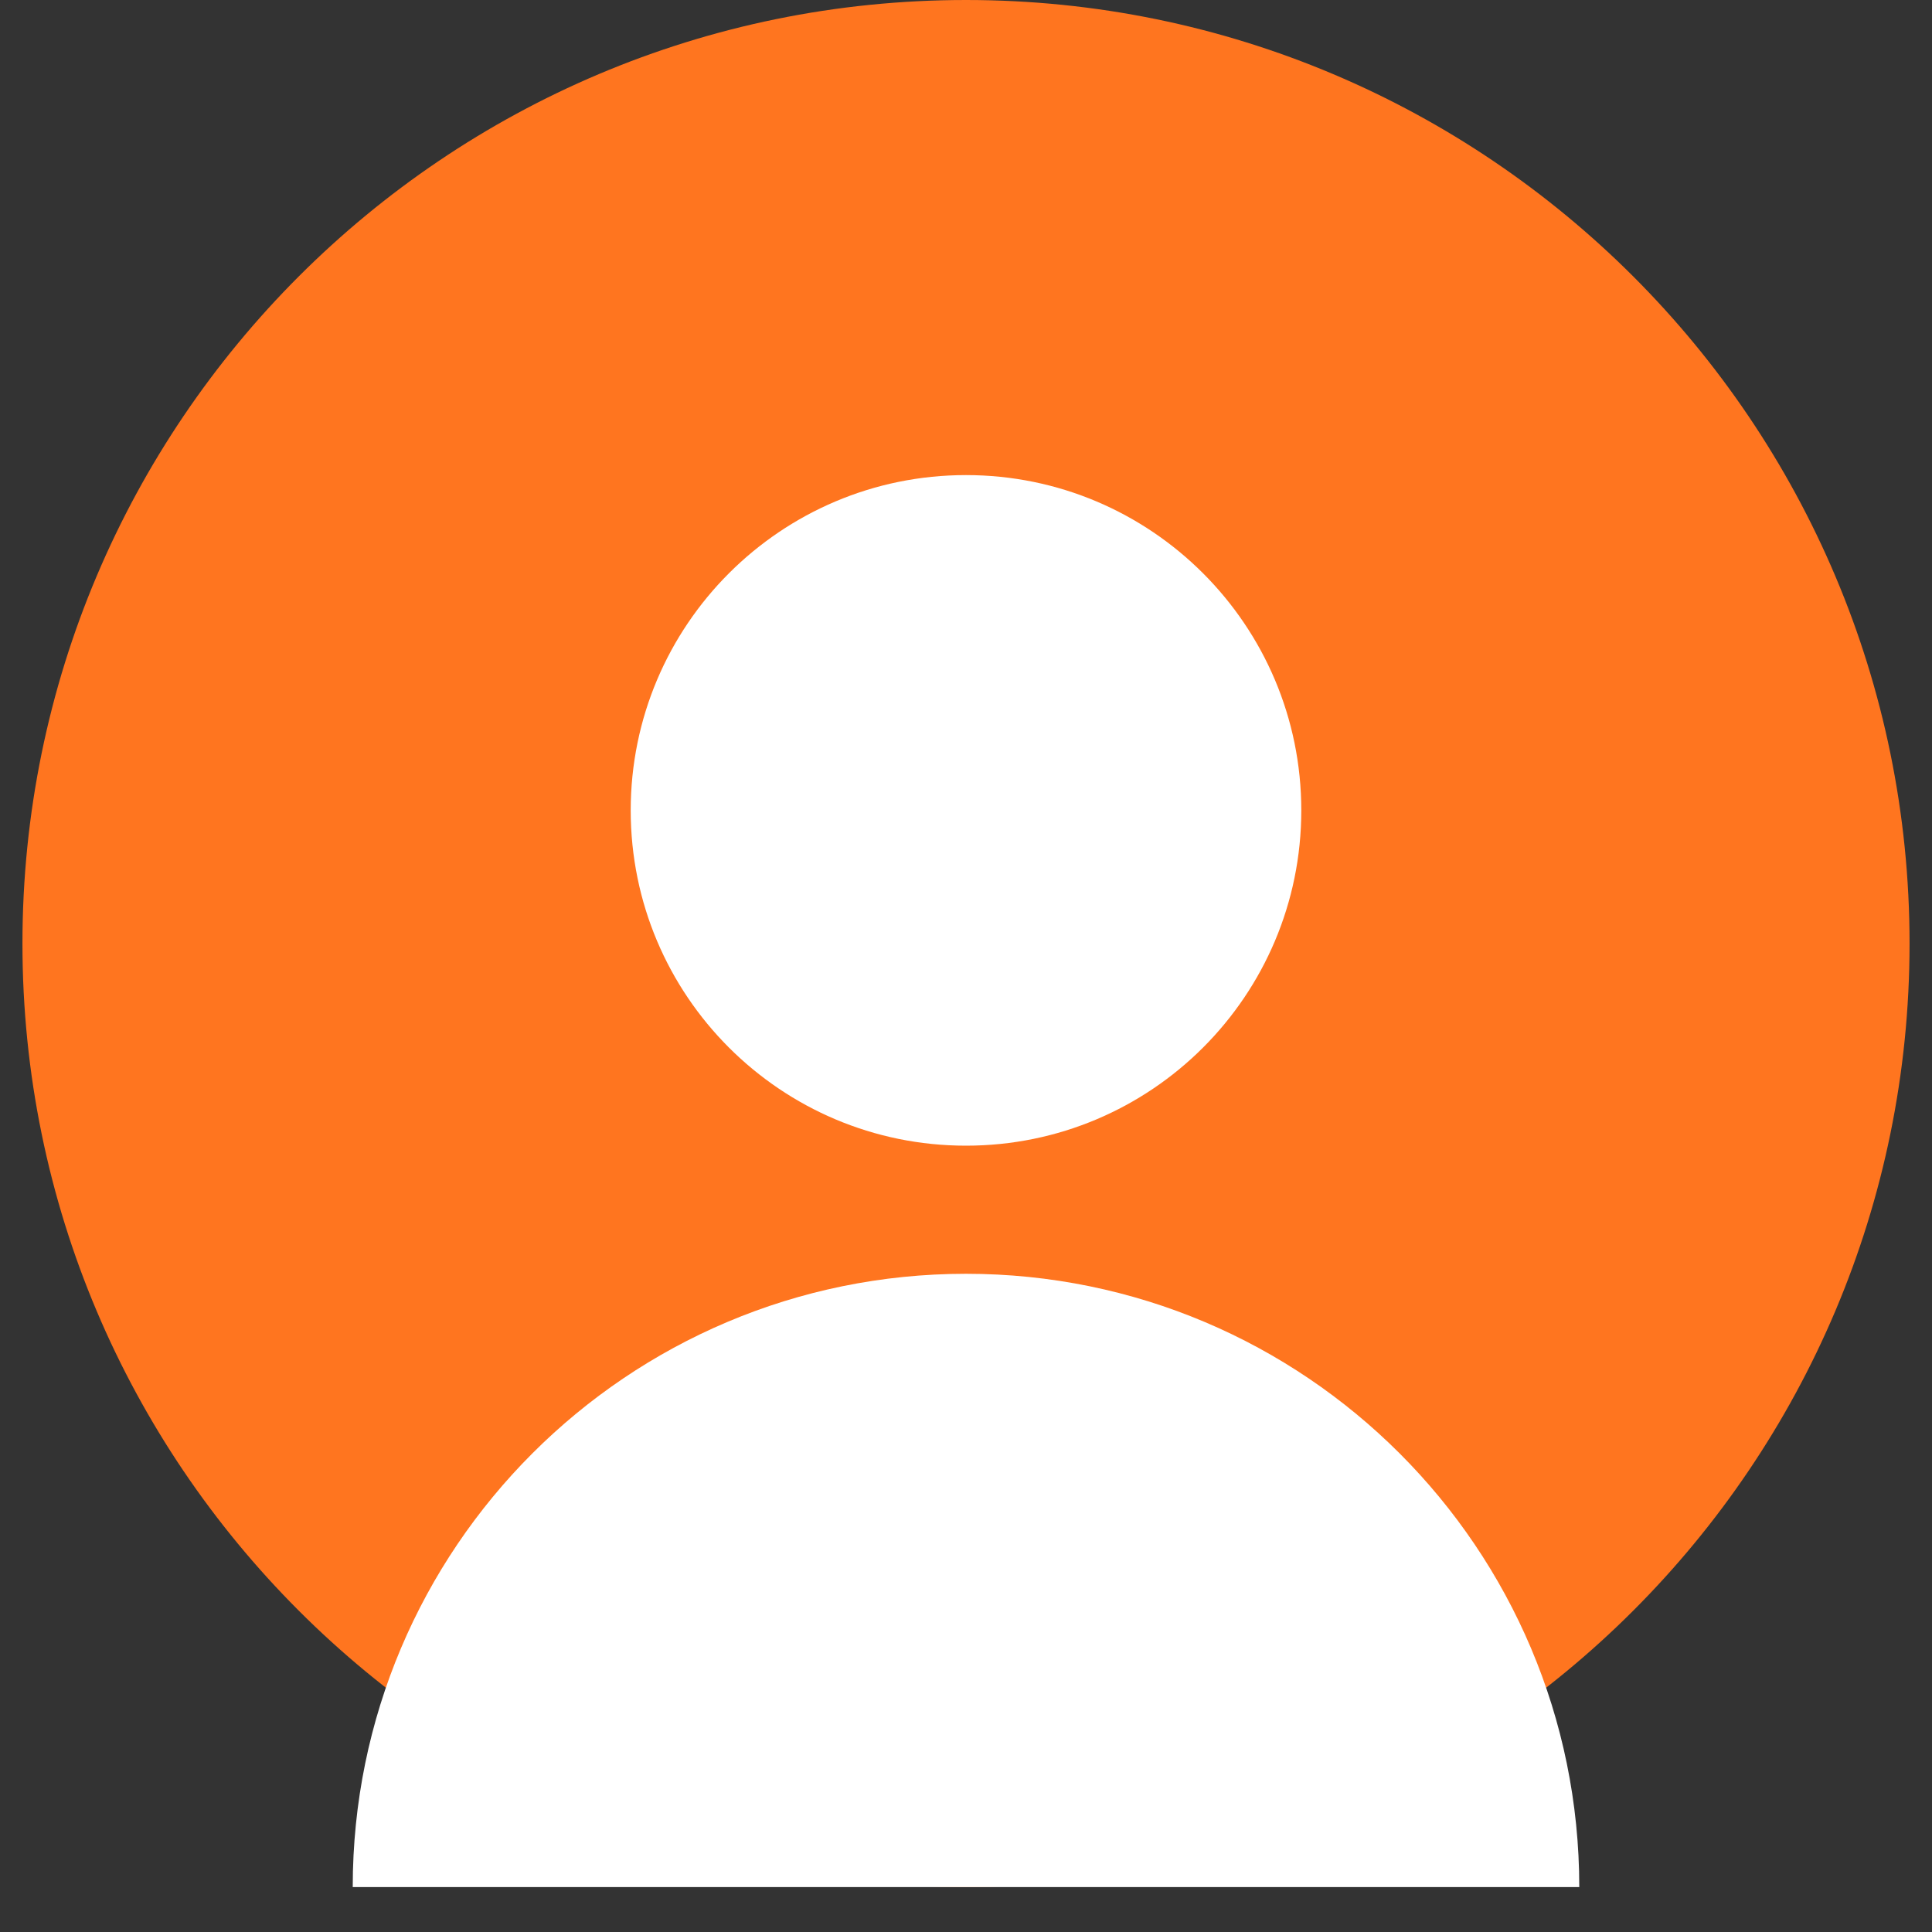 <svg xmlns="http://www.w3.org/2000/svg" xmlns:xlink="http://www.w3.org/1999/xlink" width="56" zoomAndPan="magnify" viewBox="0 0 42 42" height="56" preserveAspectRatio="xMidYMid meet" version="1.0"><rect x="0" y="0" width="42" height="42" fill="#333333" stroke="none"/><defs><clipPath id="21aca31238"><path d="M 0.488 0 L 41.512 0 L 41.512 41.023 L 0.488 41.023 Z M 0.488 0 " clip-rule="nonzero"/></clipPath><clipPath id="2521dc8cb9"><path d="M 21 0 C 9.672 0 0.488 9.184 0.488 20.512 C 0.488 31.84 9.672 41.023 21 41.023 C 32.328 41.023 41.512 31.84 41.512 20.512 C 41.512 9.184 32.328 0 21 0 Z M 21 0 " clip-rule="nonzero"/></clipPath><clipPath id="81fdb1d77f"><path d="M 0.488 0 L 41.512 0 L 41.512 41.023 L 0.488 41.023 Z M 0.488 0 " clip-rule="nonzero"/></clipPath><clipPath id="d02f8ed4d8"><path d="M 21 0 C 9.672 0 0.488 9.184 0.488 20.512 C 0.488 31.84 9.672 41.023 21 41.023 C 32.328 41.023 41.512 31.84 41.512 20.512 C 41.512 9.184 32.328 0 21 0 Z M 21 0 " clip-rule="nonzero"/></clipPath><clipPath id="55fcf00ae5"><rect x="0" width="42" y="0" height="42"/></clipPath><clipPath id="fcb5439d15"><path d="M 13.711 10.328 L 28.289 10.328 L 28.289 24.906 L 13.711 24.906 Z M 13.711 10.328 " clip-rule="nonzero"/></clipPath><clipPath id="8e503b4038"><path d="M 21 10.328 C 16.973 10.328 13.711 13.594 13.711 17.617 C 13.711 21.645 16.973 24.906 21 24.906 C 25.027 24.906 28.289 21.645 28.289 17.617 C 28.289 13.594 25.027 10.328 21 10.328 Z M 21 10.328 " clip-rule="nonzero"/></clipPath><clipPath id="5cd0248f57"><path d="M 0.711 0.328 L 15.289 0.328 L 15.289 14.906 L 0.711 14.906 Z M 0.711 0.328 " clip-rule="nonzero"/></clipPath><clipPath id="abfcec459f"><path d="M 8 0.328 C 3.973 0.328 0.711 3.594 0.711 7.617 C 0.711 11.645 3.973 14.906 8 14.906 C 12.027 14.906 15.289 11.645 15.289 7.617 C 15.289 3.594 12.027 0.328 8 0.328 Z M 8 0.328 " clip-rule="nonzero"/></clipPath><clipPath id="4c0328bac9"><rect x="0" width="16" y="0" height="15"/></clipPath><clipPath id="4d028890d1"><path d="M 7.668 27.691 L 34.332 27.691 L 34.332 41.023 L 7.668 41.023 Z M 7.668 27.691 " clip-rule="nonzero"/></clipPath><clipPath id="629f8487db"><path d="M 21 27.691 C 13.637 27.691 7.668 33.66 7.668 41.023 C 7.668 48.387 13.637 54.355 21 54.355 C 28.363 54.355 34.332 48.387 34.332 41.023 C 34.332 33.66 28.363 27.691 21 27.691 Z M 21 27.691 " clip-rule="nonzero"/></clipPath><clipPath id="e7976d8d13"><path d="M 0.668 0.691 L 27.332 0.691 L 27.332 14.023 L 0.668 14.023 Z M 0.668 0.691 " clip-rule="nonzero"/></clipPath><clipPath id="a15c70dd2d"><path d="M 14 0.691 C 6.637 0.691 0.668 6.66 0.668 14.023 C 0.668 21.387 6.637 27.355 14 27.355 C 21.363 27.355 27.332 21.387 27.332 14.023 C 27.332 6.66 21.363 0.691 14 0.691 Z M 14 0.691 " clip-rule="nonzero"/></clipPath><clipPath id="79b267b88c"><rect x="0" width="28" y="0" height="15"/></clipPath></defs><g clip-path="url(#21aca31238)"><g clip-path="url(#2521dc8cb9)"><g transform="matrix(1, 0, 0, 1, 0, 0)"><g clip-path="url(#55fcf00ae5)"><g clip-path="url(#81fdb1d77f)"><g clip-path="url(#d02f8ed4d8)"><path fill="#ff751f" d="M 0.488 0 L 41.512 0 L 41.512 41.023 L 0.488 41.023 Z M 0.488 0 " fill-opacity="1" fill-rule="nonzero"/></g></g></g></g></g></g><g clip-path="url(#fcb5439d15)"><g clip-path="url(#8e503b4038)"><g transform="matrix(1, 0, 0, 1, 13, 10)"><g clip-path="url(#4c0328bac9)"><g clip-path="url(#5cd0248f57)"><g clip-path="url(#abfcec459f)"><path fill="#ffffff" d="M 0.711 0.328 L 15.289 0.328 L 15.289 14.906 L 0.711 14.906 Z M 0.711 0.328 " fill-opacity="1" fill-rule="nonzero"/></g></g></g></g></g></g><g clip-path="url(#4d028890d1)"><g clip-path="url(#629f8487db)"><g transform="matrix(1, 0, 0, 1, 7, 27)"><g clip-path="url(#79b267b88c)"><g clip-path="url(#e7976d8d13)"><g clip-path="url(#a15c70dd2d)"><path fill="#ffffff" d="M 0.668 0.691 L 27.332 0.691 L 27.332 27.355 L 0.668 27.355 Z M 0.668 0.691 " fill-opacity="1" fill-rule="nonzero"/></g></g></g></g></g></g></svg>